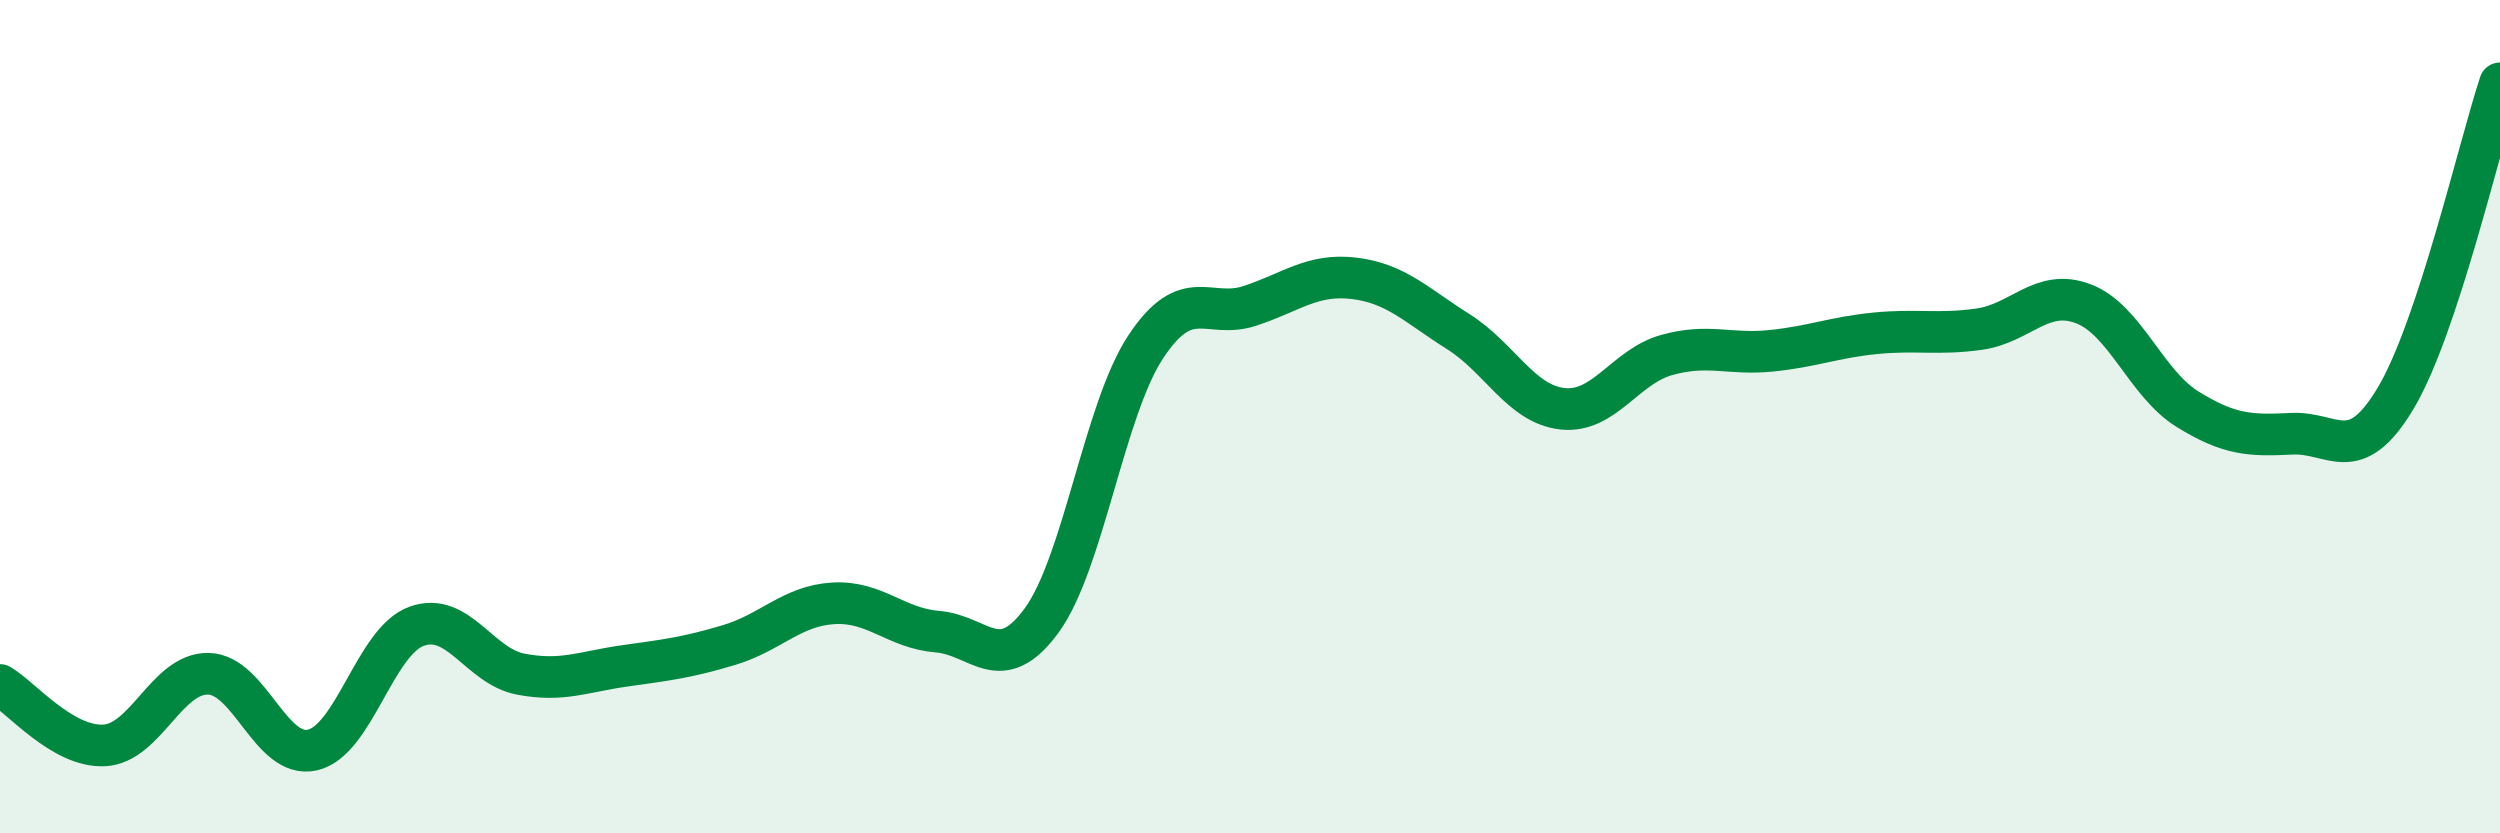 
    <svg width="60" height="20" viewBox="0 0 60 20" xmlns="http://www.w3.org/2000/svg">
      <path
        d="M 0,16.44 C 0.5,16.73 1.5,17.94 2.5,17.89 C 3.5,17.84 4,16.15 5,16.17 C 6,16.19 6.5,18.23 7.5,18 C 8.5,17.77 9,15.39 10,15.03 C 11,14.67 11.5,15.99 12.5,16.18 C 13.5,16.37 14,16.12 15,15.98 C 16,15.84 16.5,15.78 17.5,15.48 C 18.5,15.18 19,14.54 20,14.48 C 21,14.42 21.5,15.08 22.5,15.16 C 23.5,15.24 24,16.26 25,14.89 C 26,13.52 26.5,9.83 27.5,8.32 C 28.5,6.81 29,7.67 30,7.34 C 31,7.01 31.5,6.56 32.5,6.68 C 33.5,6.8 34,7.33 35,7.96 C 36,8.59 36.5,9.7 37.5,9.81 C 38.5,9.92 39,8.8 40,8.52 C 41,8.24 41.5,8.52 42.5,8.42 C 43.5,8.32 44,8.1 45,8 C 46,7.9 46.5,8.04 47.5,7.9 C 48.5,7.76 49,6.91 50,7.29 C 51,7.67 51.5,9.2 52.5,9.82 C 53.5,10.44 54,10.46 55,10.41 C 56,10.36 56.5,11.23 57.5,9.55 C 58.5,7.87 59.5,3.51 60,2L60 20L0 20Z"
        fill="#008740"
        opacity="0.1"
        stroke-linecap="round"
        stroke-linejoin="round"
      />
      <path
        d="M 0,16.44 C 0.5,16.73 1.5,17.94 2.5,17.89 C 3.5,17.84 4,16.15 5,16.17 C 6,16.19 6.5,18.23 7.5,18 C 8.5,17.77 9,15.39 10,15.03 C 11,14.67 11.5,15.99 12.5,16.18 C 13.5,16.37 14,16.12 15,15.98 C 16,15.84 16.5,15.78 17.5,15.48 C 18.5,15.18 19,14.54 20,14.48 C 21,14.42 21.5,15.08 22.5,15.16 C 23.5,15.24 24,16.26 25,14.89 C 26,13.52 26.5,9.83 27.5,8.32 C 28.5,6.81 29,7.67 30,7.34 C 31,7.01 31.5,6.56 32.5,6.68 C 33.5,6.8 34,7.33 35,7.96 C 36,8.59 36.5,9.7 37.5,9.81 C 38.5,9.92 39,8.8 40,8.52 C 41,8.24 41.5,8.52 42.5,8.42 C 43.5,8.32 44,8.1 45,8 C 46,7.9 46.5,8.04 47.5,7.9 C 48.5,7.76 49,6.91 50,7.29 C 51,7.67 51.5,9.2 52.5,9.82 C 53.5,10.44 54,10.46 55,10.41 C 56,10.36 56.5,11.23 57.5,9.55 C 58.5,7.87 59.5,3.51 60,2"
        stroke="#008740"
        stroke-width="1"
        fill="none"
        stroke-linecap="round"
        stroke-linejoin="round"
      />
    </svg>
  
